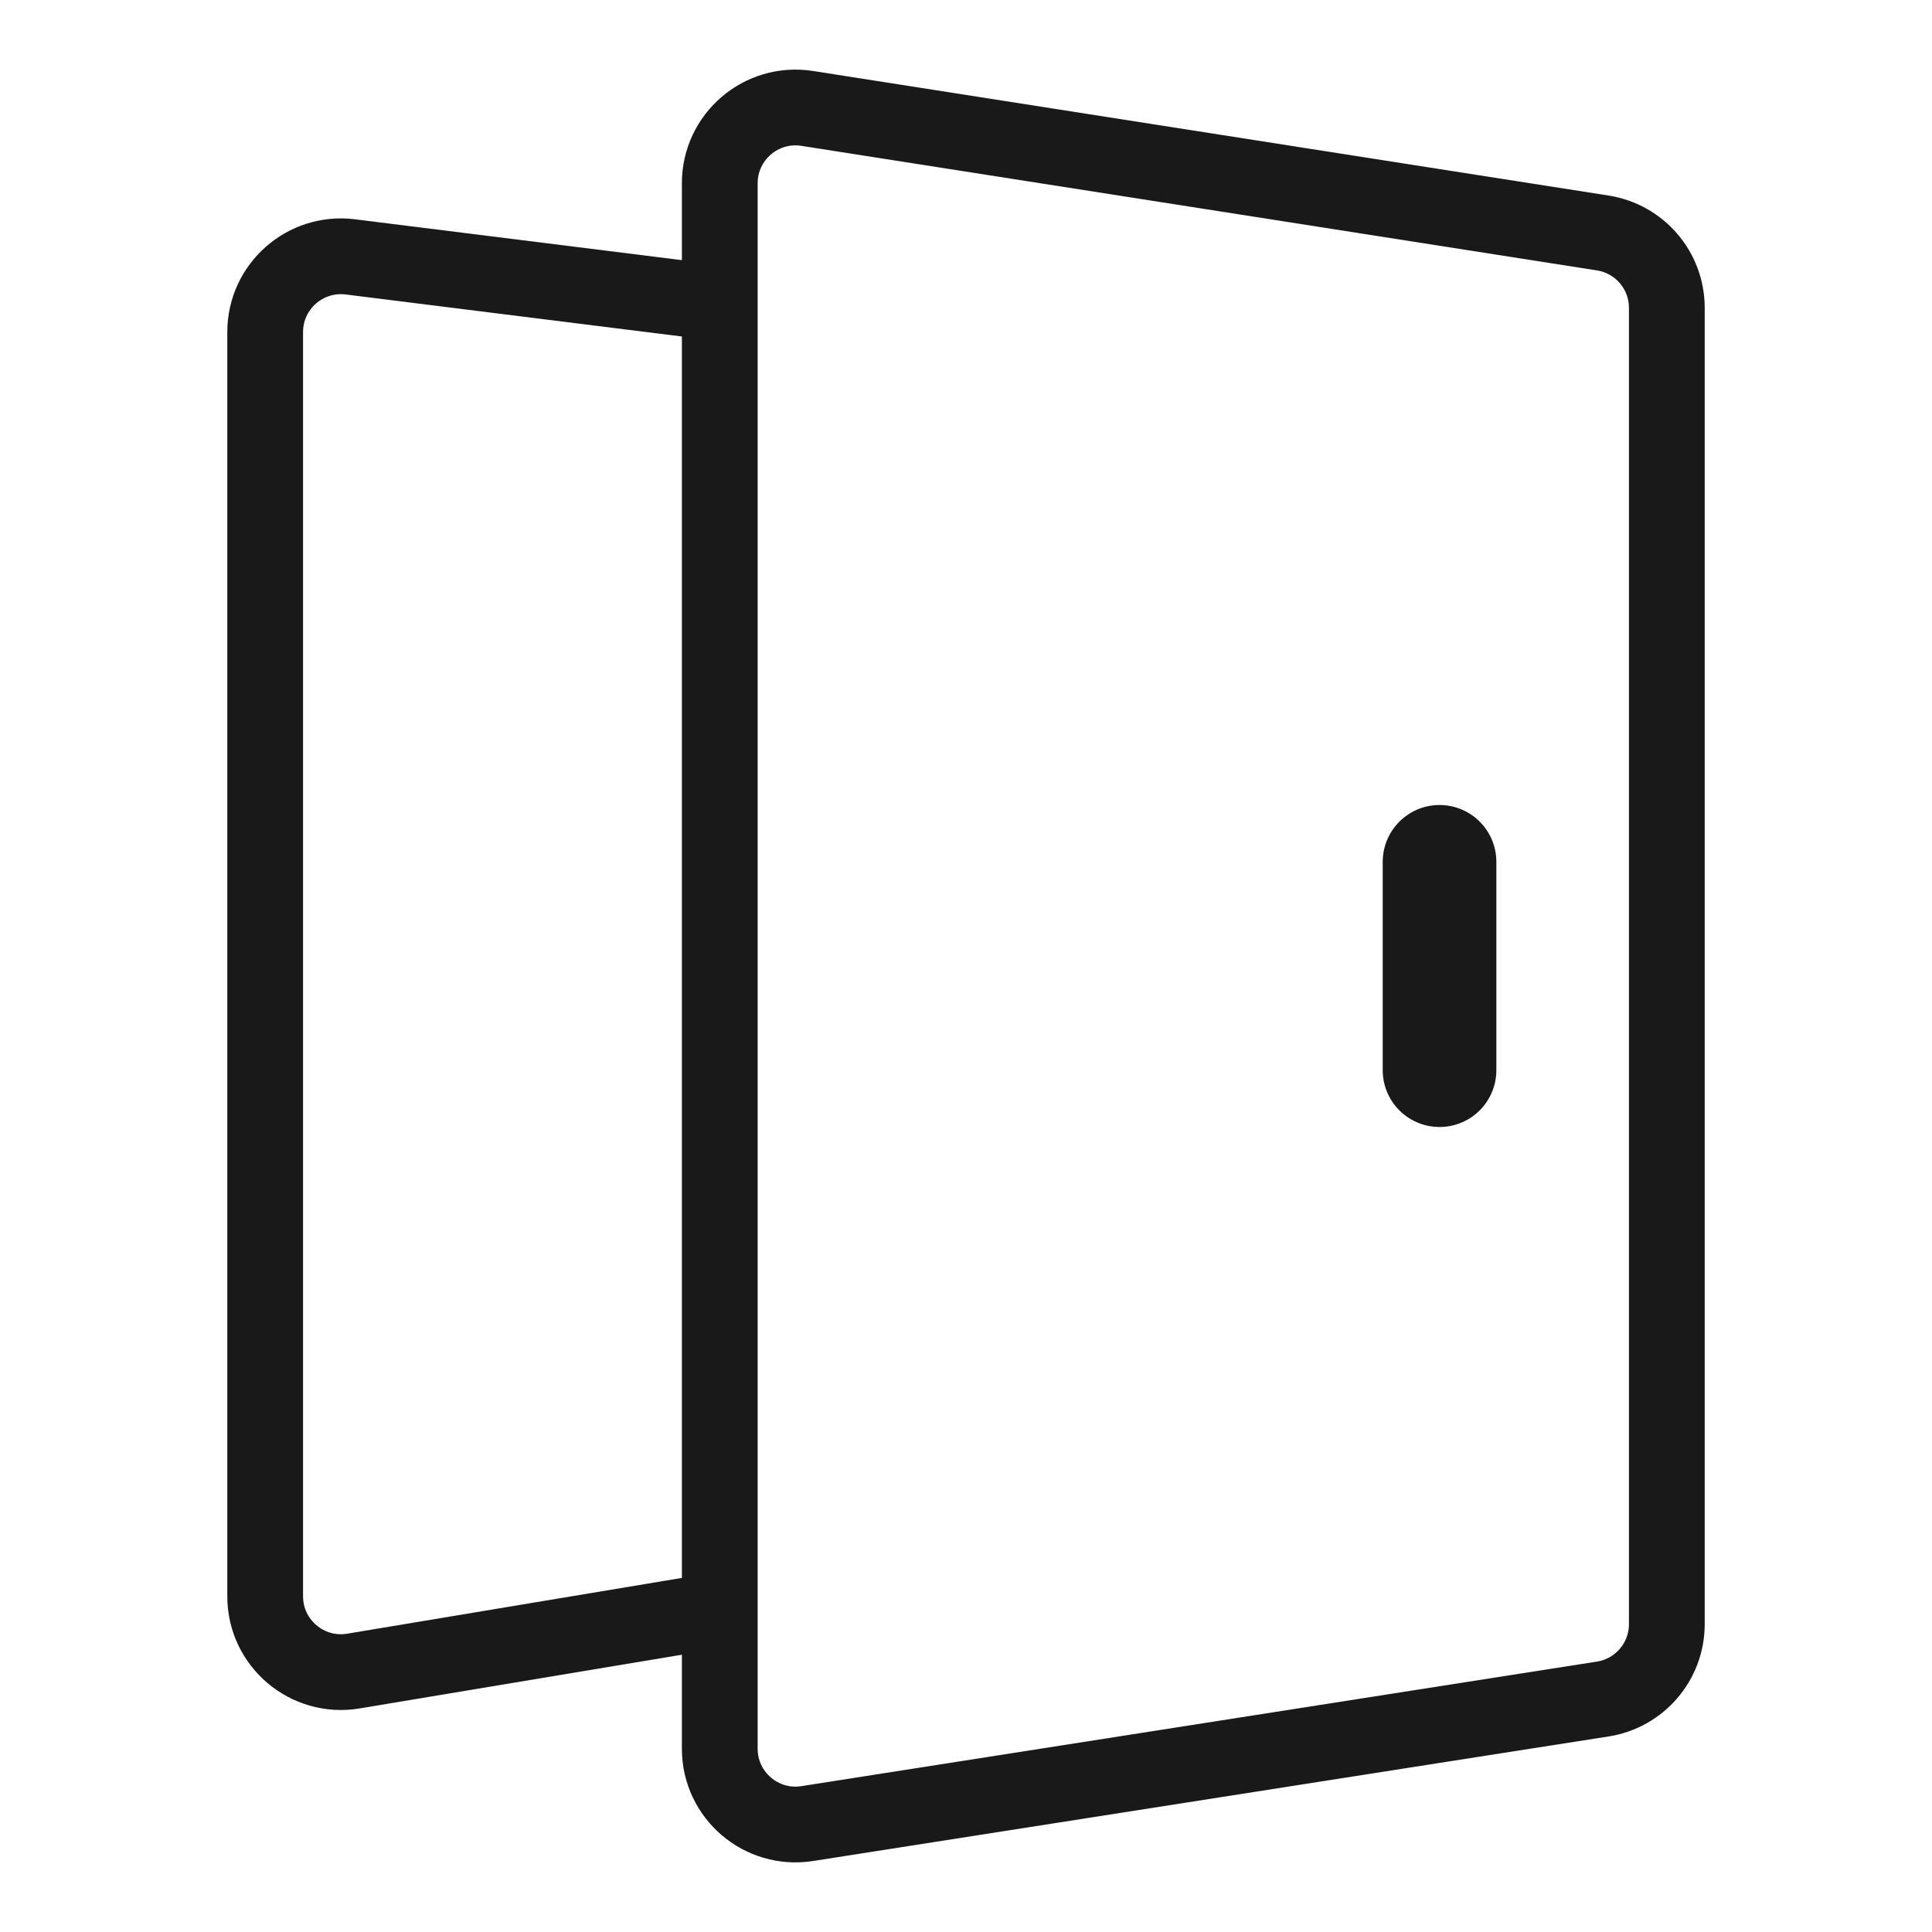 <svg viewBox="0 0 51 51" xmlns="http://www.w3.org/2000/svg" xmlns:xlink="http://www.w3.org/1999/xlink" width="51" height="51" fill="none" customFrame="#000000">
	<g id="icon_5">
		<path id="path1" d="M1.506 25.48C1.506 21.731 1.493 17.982 1.506 14.232C1.498 12.418 1.721 10.61 2.169 8.852C3.152 5.13 5.576 2.922 9.293 2.065C11.157 1.663 13.061 1.474 14.968 1.503C22.158 1.503 29.349 1.503 36.54 1.503C38.357 1.492 40.167 1.699 41.934 2.122C45.764 3.059 48.062 5.485 48.938 9.302C49.331 11.106 49.52 12.948 49.498 14.795C49.498 22.062 49.498 29.331 49.498 36.599C49.508 38.398 49.301 40.191 48.882 41.94C47.944 45.772 45.507 48.059 41.69 48.935C39.826 49.336 37.922 49.525 36.016 49.497C28.855 49.497 21.696 49.497 14.537 49.497C12.707 49.512 10.882 49.308 9.1 48.888C5.253 47.951 2.944 45.514 2.07 41.678C1.624 39.728 1.506 37.773 1.506 35.801C1.506 32.361 1.506 28.921 1.506 25.48Z" fill="rgb(255,255,255)" fill-opacity="0" fill-rule="nonzero" />
		<path id="path1" d="M1.506 14.232C1.498 12.418 1.721 10.61 2.169 8.852C3.152 5.13 5.576 2.922 9.293 2.065C11.157 1.663 13.061 1.474 14.968 1.503C22.158 1.503 29.349 1.503 36.54 1.503C38.357 1.492 40.167 1.699 41.934 2.122C45.764 3.059 48.062 5.485 48.938 9.302C49.331 11.106 49.52 12.948 49.498 14.795C49.498 22.062 49.498 29.331 49.498 36.599C49.508 38.398 49.301 40.191 48.882 41.94C47.944 45.772 45.507 48.059 41.69 48.935C39.826 49.336 37.922 49.525 36.016 49.497C28.855 49.497 21.696 49.497 14.537 49.497C12.707 49.512 10.882 49.308 9.1 48.888C5.253 47.951 2.944 45.514 2.07 41.678C1.624 39.728 1.506 37.773 1.506 35.801C1.506 32.361 1.506 28.921 1.506 25.48C1.506 21.731 1.493 17.982 1.506 14.232Z" fill-rule="nonzero" stroke="rgb(255,255,255)" stroke-opacity="0" stroke-width="3" />
		<g id="组合 2520">
			<path id="矩形 345" d="M19 42.5L9.329 44.112C8.11 44.315 7 43.375 7 42.139L7 8.766C7 7.563 8.054 6.632 9.248 6.781L19 8" stroke="rgb(25,25,25)" stroke-width="2" />
			<path id="矩形 346" d="M21.309 2.862L42.309 6.15C43.283 6.303 44 7.141 44 8.126L44 42.874C44 43.859 43.283 44.697 42.309 44.85L21.309 48.138C20.096 48.328 19 47.39 19 46.162L19 4.838C19 3.61 20.096 2.672 21.309 2.862Z" fill="rgb(196,196,196)" fill-opacity="0" fill-rule="evenodd" />
			<path id="矩形 346" d="M42.309 6.15C43.283 6.303 44 7.141 44 8.126L44 42.874C44 43.859 43.283 44.697 42.309 44.85L21.309 48.138C20.096 48.328 19 47.39 19 46.162L19 4.838C19 3.61 20.096 2.672 21.309 2.862L42.309 6.15Z" fill-rule="evenodd" stroke="rgb(25,25,25)" stroke-width="2" />
			<path id="矢量 82" d="M0 0L5.5 0" stroke="rgb(25,25,25)" stroke-linecap="round" stroke-width="3" transform="matrix(0,1,-1,0,38,22.75)" />
		</g>
	</g>
</svg>
